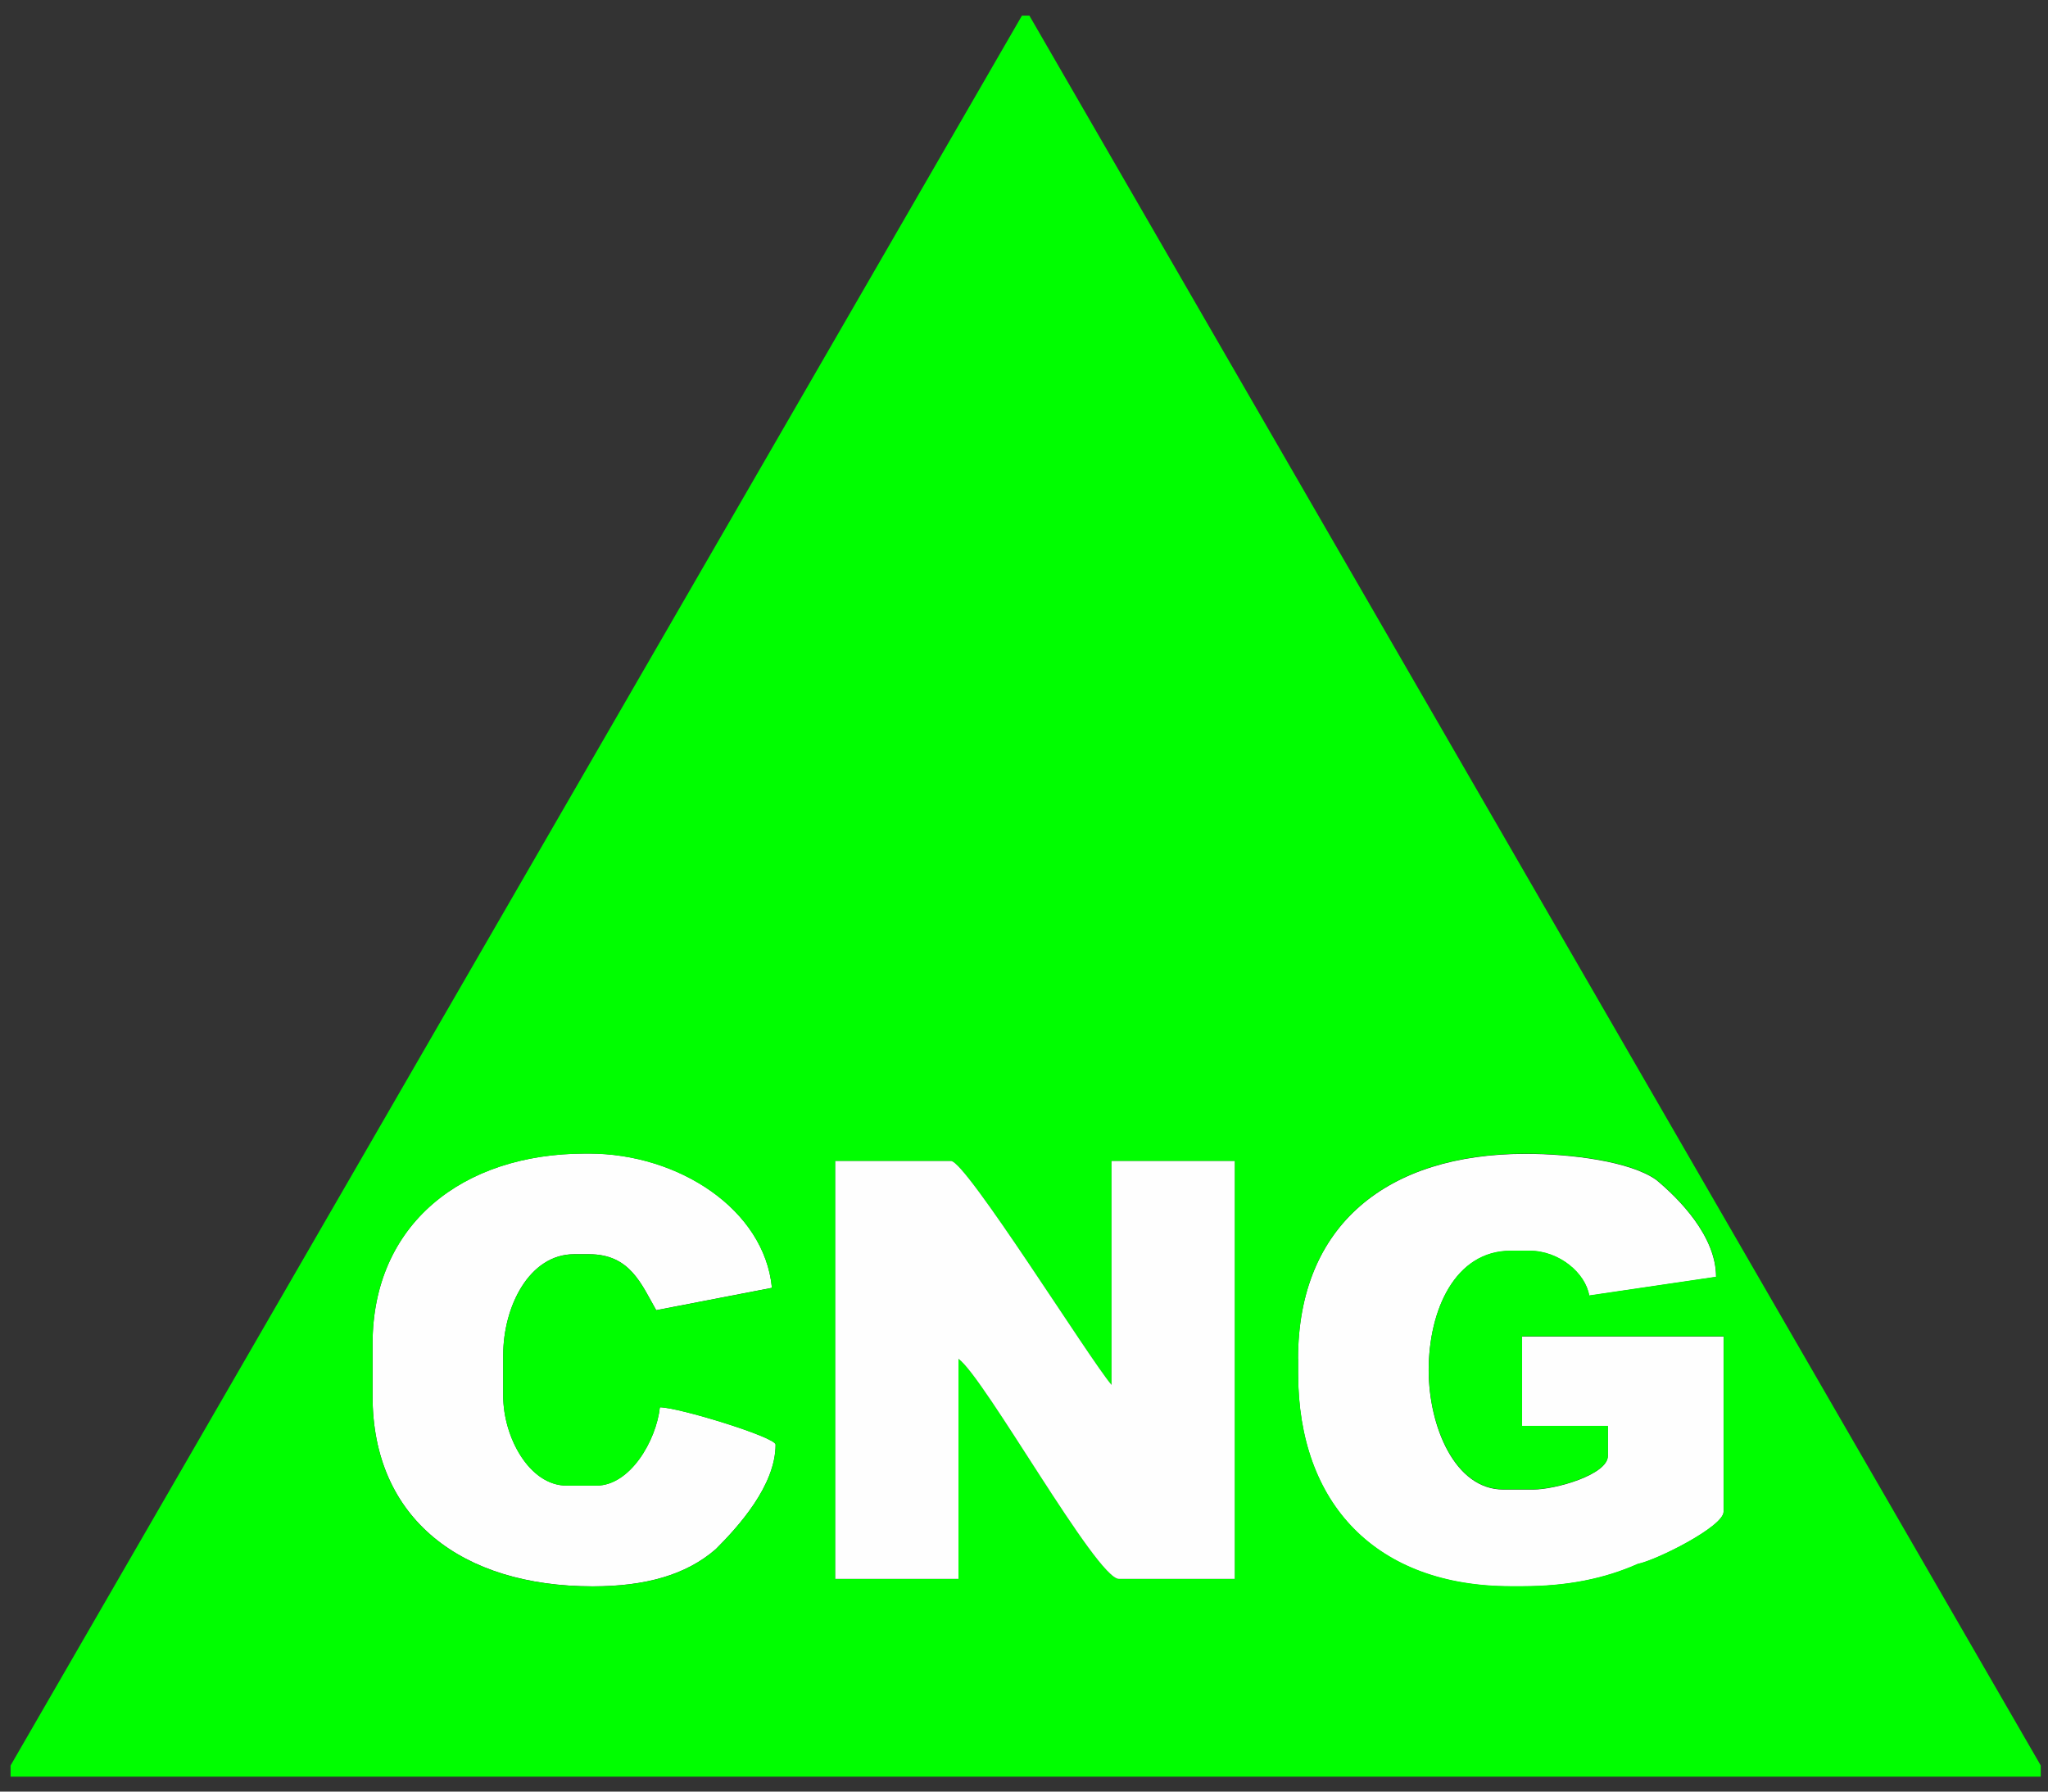 <?xml version="1.0" encoding="UTF-8"?>
<!DOCTYPE svg PUBLIC "-//W3C//DTD SVG 1.1//EN" "http://www.w3.org/Graphics/SVG/1.1/DTD/svg11.dtd">
<!-- Creator: CorelDRAW -->
<svg xmlns="http://www.w3.org/2000/svg" xml:space="preserve" width="24in" height="21in" style="shape-rendering:geometricPrecision; text-rendering:geometricPrecision; image-rendering:optimizeQuality; fill-rule:evenodd; clip-rule:evenodd"
viewBox="0 0 24 21"
 xmlns:xlink="http://www.w3.org/1999/xlink">
 <rect x="0" y="0" width="24" height="21" fill="#333333" stroke="none"/>
 <defs>
  <style type="text/css">
   <![CDATA[
    .fil1 {fill:#00FE00}
    .fil0 {fill:#FEFEFE}
   ]]>
  </style>
 </defs>
 <g id="Layer_x0020_1">
  <g id="_54159928">
   <path id="_53653784" class="fil0" d="M15.212 15.927l0 0.175c0,1.531 0.918,2.493 2.493,2.493l0.131 0c0.525,0 0.962,-0.087 1.356,-0.262 0.219,-0.044 1.006,-0.437 1.006,-0.612l0 -2.055 -2.362 0 0 1.05 1.006 0 0 0.35c0,0.219 -0.612,0.394 -0.875,0.394l-0.35 0c-0.569,0 -0.875,-0.743 -0.875,-1.399 0,-0.7 0.306,-1.399 0.962,-1.399l0.219 0c0.35,0 0.656,0.262 0.7,0.525l1.487 -0.219c0,-0.481 -0.437,-0.918 -0.7,-1.137 -0.306,-0.219 -1.006,-0.306 -1.531,-0.306 -1.618,0 -2.668,0.831 -2.668,2.405z"/>
   <path id="_52527944" class="fil0" d="M4.366 15.752l0 0.612c0,1.443 1.05,2.23 2.58,2.23 0.612,0 1.093,-0.131 1.443,-0.437 0.262,-0.262 0.7,-0.743 0.7,-1.225 0,-0.087 -1.137,-0.437 -1.356,-0.437 -0.044,0.394 -0.35,0.918 -0.743,0.918l-0.35 0c-0.437,0 -0.743,-0.569 -0.743,-1.05l0 -0.481c0,-0.569 0.306,-1.181 0.831,-1.181l0.175 0c0.481,0 0.612,0.35 0.787,0.656l1.356 -0.262c-0.087,-0.918 -1.093,-1.574 -2.143,-1.574l-0.044 0c-1.443,0 -2.493,0.831 -2.493,2.23z"/>
   <path id="_53597992" class="fil1" d="M11.232 18.507l-1.443 0 0 -4.898 1.356 0c0.175,0 1.618,2.318 1.881,2.624l0 -2.624 1.443 0 0 4.898 -1.356 0c-0.262,0 -1.574,-2.362 -1.881,-2.58l0 2.58zm-6.866 -2.755c0,-1.399 1.05,-2.23 2.493,-2.23l0.044 0c1.05,0 2.055,0.656 2.143,1.574l-1.356 0.262c-0.175,-0.306 -0.306,-0.656 -0.787,-0.656l-0.175 0c-0.525,0 -0.831,0.612 -0.831,1.181l0 0.481c0,0.481 0.306,1.05 0.743,1.05l0.35 0c0.394,0 0.7,-0.525 0.743,-0.918 0.219,0 1.356,0.35 1.356,0.437 0,0.481 -0.437,0.962 -0.7,1.225 -0.35,0.306 -0.831,0.437 -1.443,0.437 -1.531,0 -2.58,-0.787 -2.58,-2.23l0 -0.612zm10.846 0.175c0,-1.574 1.05,-2.405 2.668,-2.405 0.525,0 1.225,0.087 1.531,0.306 0.262,0.219 0.7,0.656 0.7,1.137l-1.487 0.219c-0.044,-0.262 -0.35,-0.525 -0.7,-0.525l-0.219 0c-0.656,0 -0.962,0.7 -0.962,1.399 0,0.656 0.306,1.399 0.875,1.399l0.35 0c0.262,0 0.875,-0.175 0.875,-0.394l0 -0.35 -1.006 0 0 -1.05 2.362 0 0 2.055c0,0.175 -0.787,0.569 -1.006,0.612 -0.394,0.175 -0.831,0.262 -1.356,0.262l-0.131 0c-1.574,0 -2.493,-0.962 -2.493,-2.493l0 -0.175zm-15.088 4.767l0 0.131 23.791 0 0 -0.131 -11.852 -20.511 -0.087 0 -11.852 20.511 1.5748e-005 0z"/>
   <path id="_53645976" class="fil0" d="M11.232 15.927c0.306,0.219 1.618,2.58 1.881,2.58l1.356 0 0 -4.898 -1.443 0 0 2.624c-0.262,-0.306 -1.706,-2.624 -1.881,-2.624l-1.356 0 0 4.898 1.443 0 0 -2.58z"/>
  </g>
 </g>
</svg>
